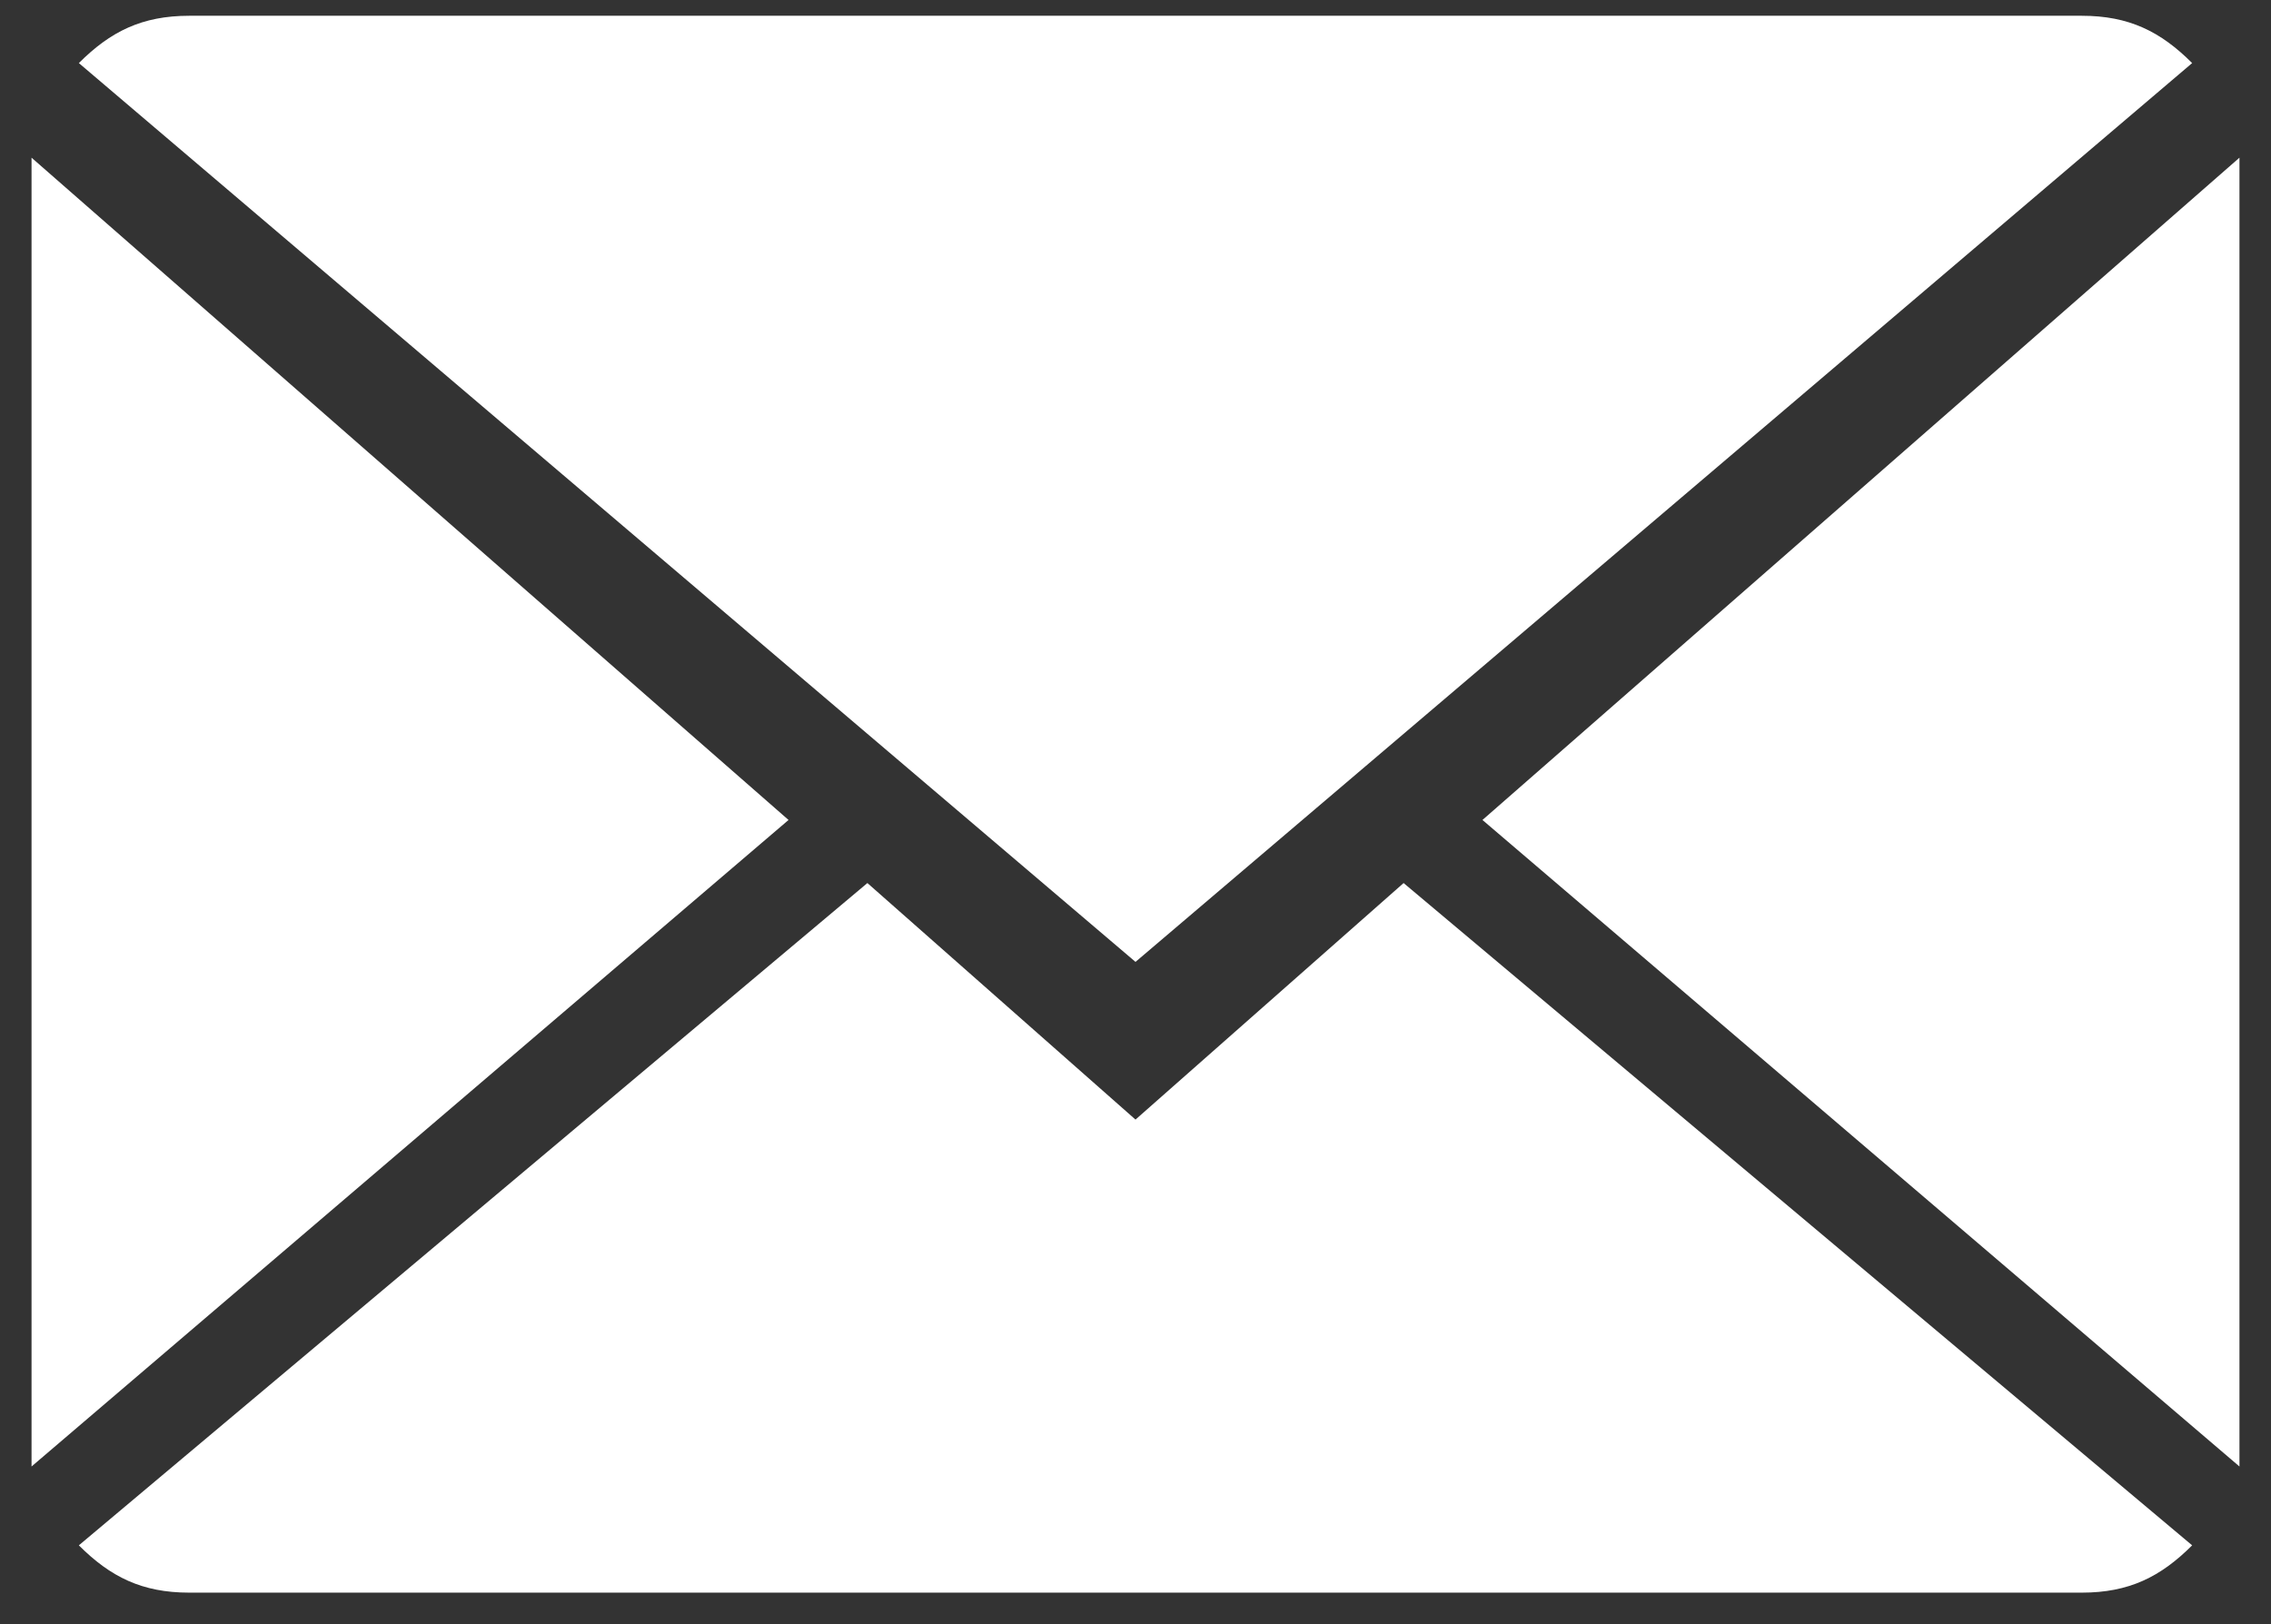 <?xml version="1.0" encoding="utf-8"?>
<!-- Generator: Adobe Illustrator 23.0.3, SVG Export Plug-In . SVG Version: 6.00 Build 0)  -->
<svg version="1.1" id="Capa_1" xmlns="http://www.w3.org/2000/svg" xmlns:xlink="http://www.w3.org/1999/xlink" x="0px" y="0px"
	 viewBox="0 0 14.4 10.3" style="enable-background:new 0 0 14.4 10.3;" xml:space="preserve">
<rect x="0" y="0" width="14.4" height="10.3" fill="#333333" stroke="none"/>
<style type="text/css">
	.st0{fill:#FFFFFF;}
</style>
<g>
	<g>
		<path class="st0" d="M7.2,7.1L5.5,5.6l-5,4.2c0.2,0.2,0.4,0.3,0.7,0.3h12c0.3,0,0.5-0.1,0.7-0.3l-5-4.2L7.2,7.1z"/>
		<path class="st0" d="M13.9,0.4c-0.2-0.2-0.4-0.3-0.7-0.3h-12c-0.3,0-0.5,0.1-0.7,0.3l6.7,5.7L13.9,0.4z"/>
		<polygon class="st0" points="0.2,1 0.2,9.3 5,5.2 		"/>
		<polygon class="st0" points="9.4,5.2 14.2,9.3 14.2,1 		"/>
	</g>
</g>
</svg>
